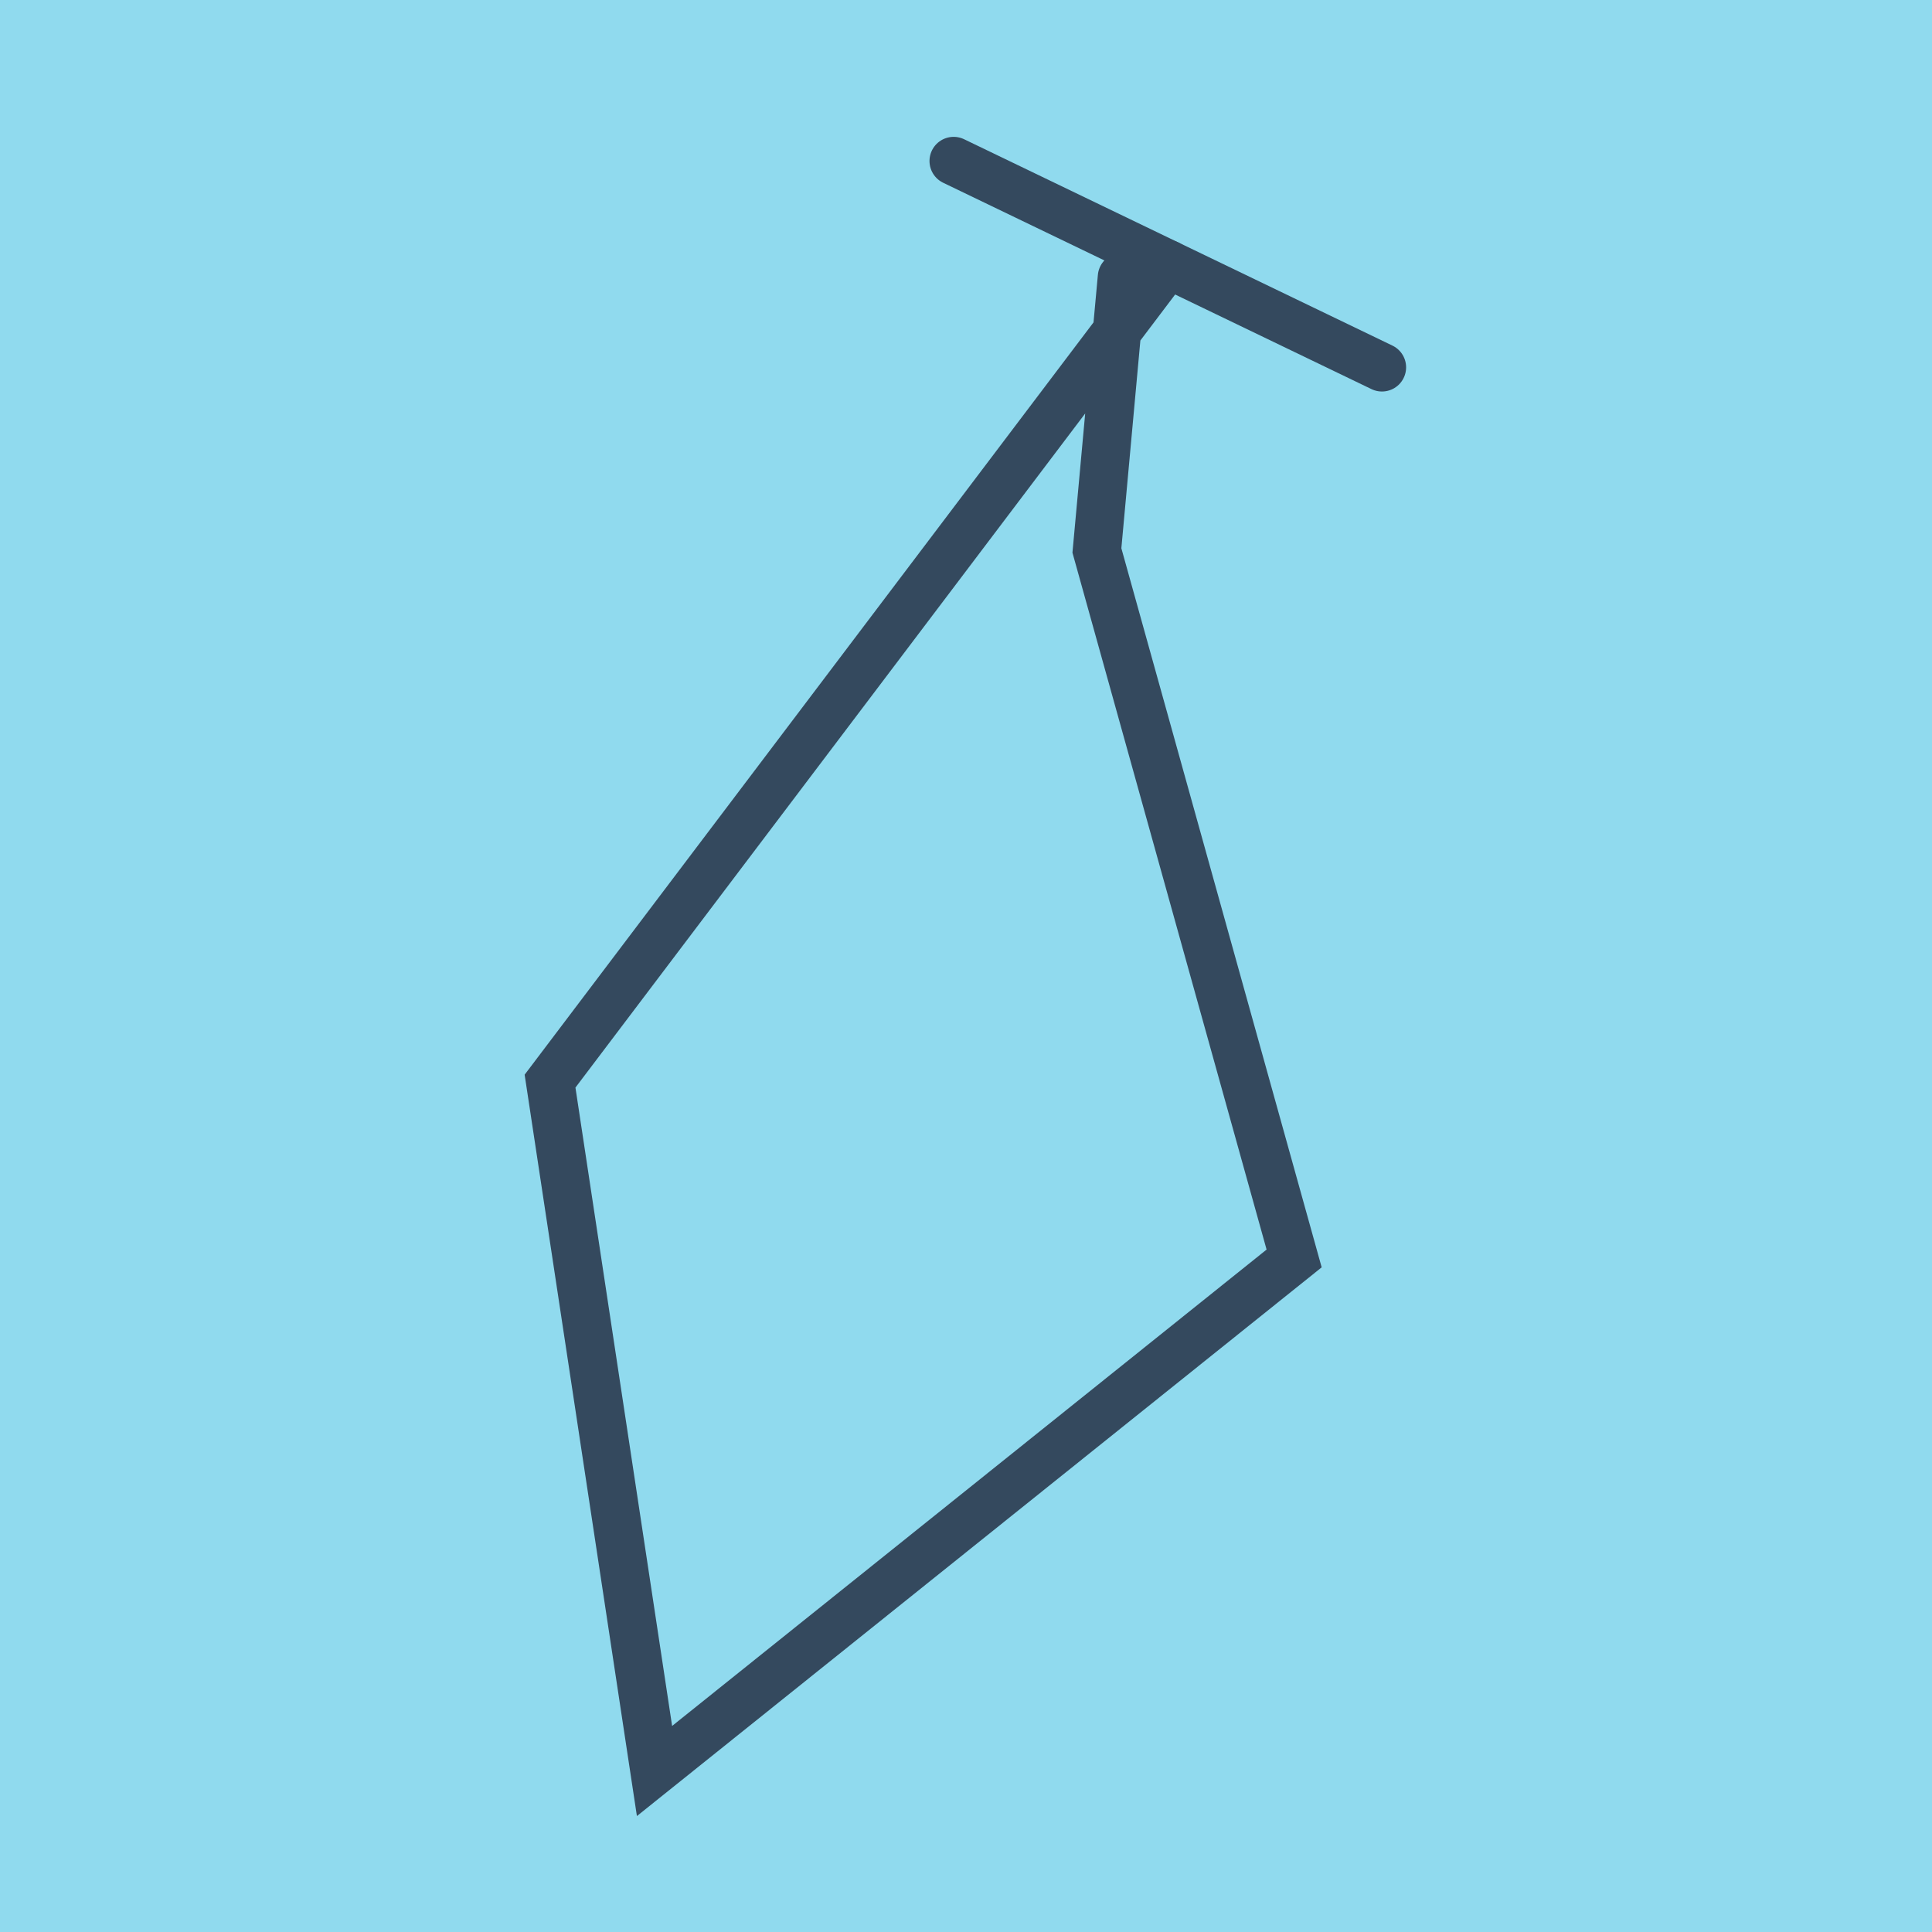 <?xml version="1.0" encoding="utf-8"?>
<!DOCTYPE svg PUBLIC "-//W3C//DTD SVG 1.1//EN" "http://www.w3.org/Graphics/SVG/1.1/DTD/svg11.dtd">
<svg xmlns="http://www.w3.org/2000/svg" xmlns:xlink="http://www.w3.org/1999/xlink" viewBox="-10 -10 120 120" preserveAspectRatio="xMidYMid meet">
	<path style="fill:#90daee" d="M-10-10h120v120H-10z"/>
			<polyline stroke-linecap="round" points="49.233,0 75.836,12.817 " style="fill:none;stroke:#34495e;stroke-width: 3px"/>
			<polyline stroke-linecap="round" points="62.534,6.409 24.164,57.151 30.653,100 70.381,68.165 58.131,24.19 59.685,7.206 " style="fill:none;stroke:#34495e;stroke-width: 3px"/>
	</svg>
